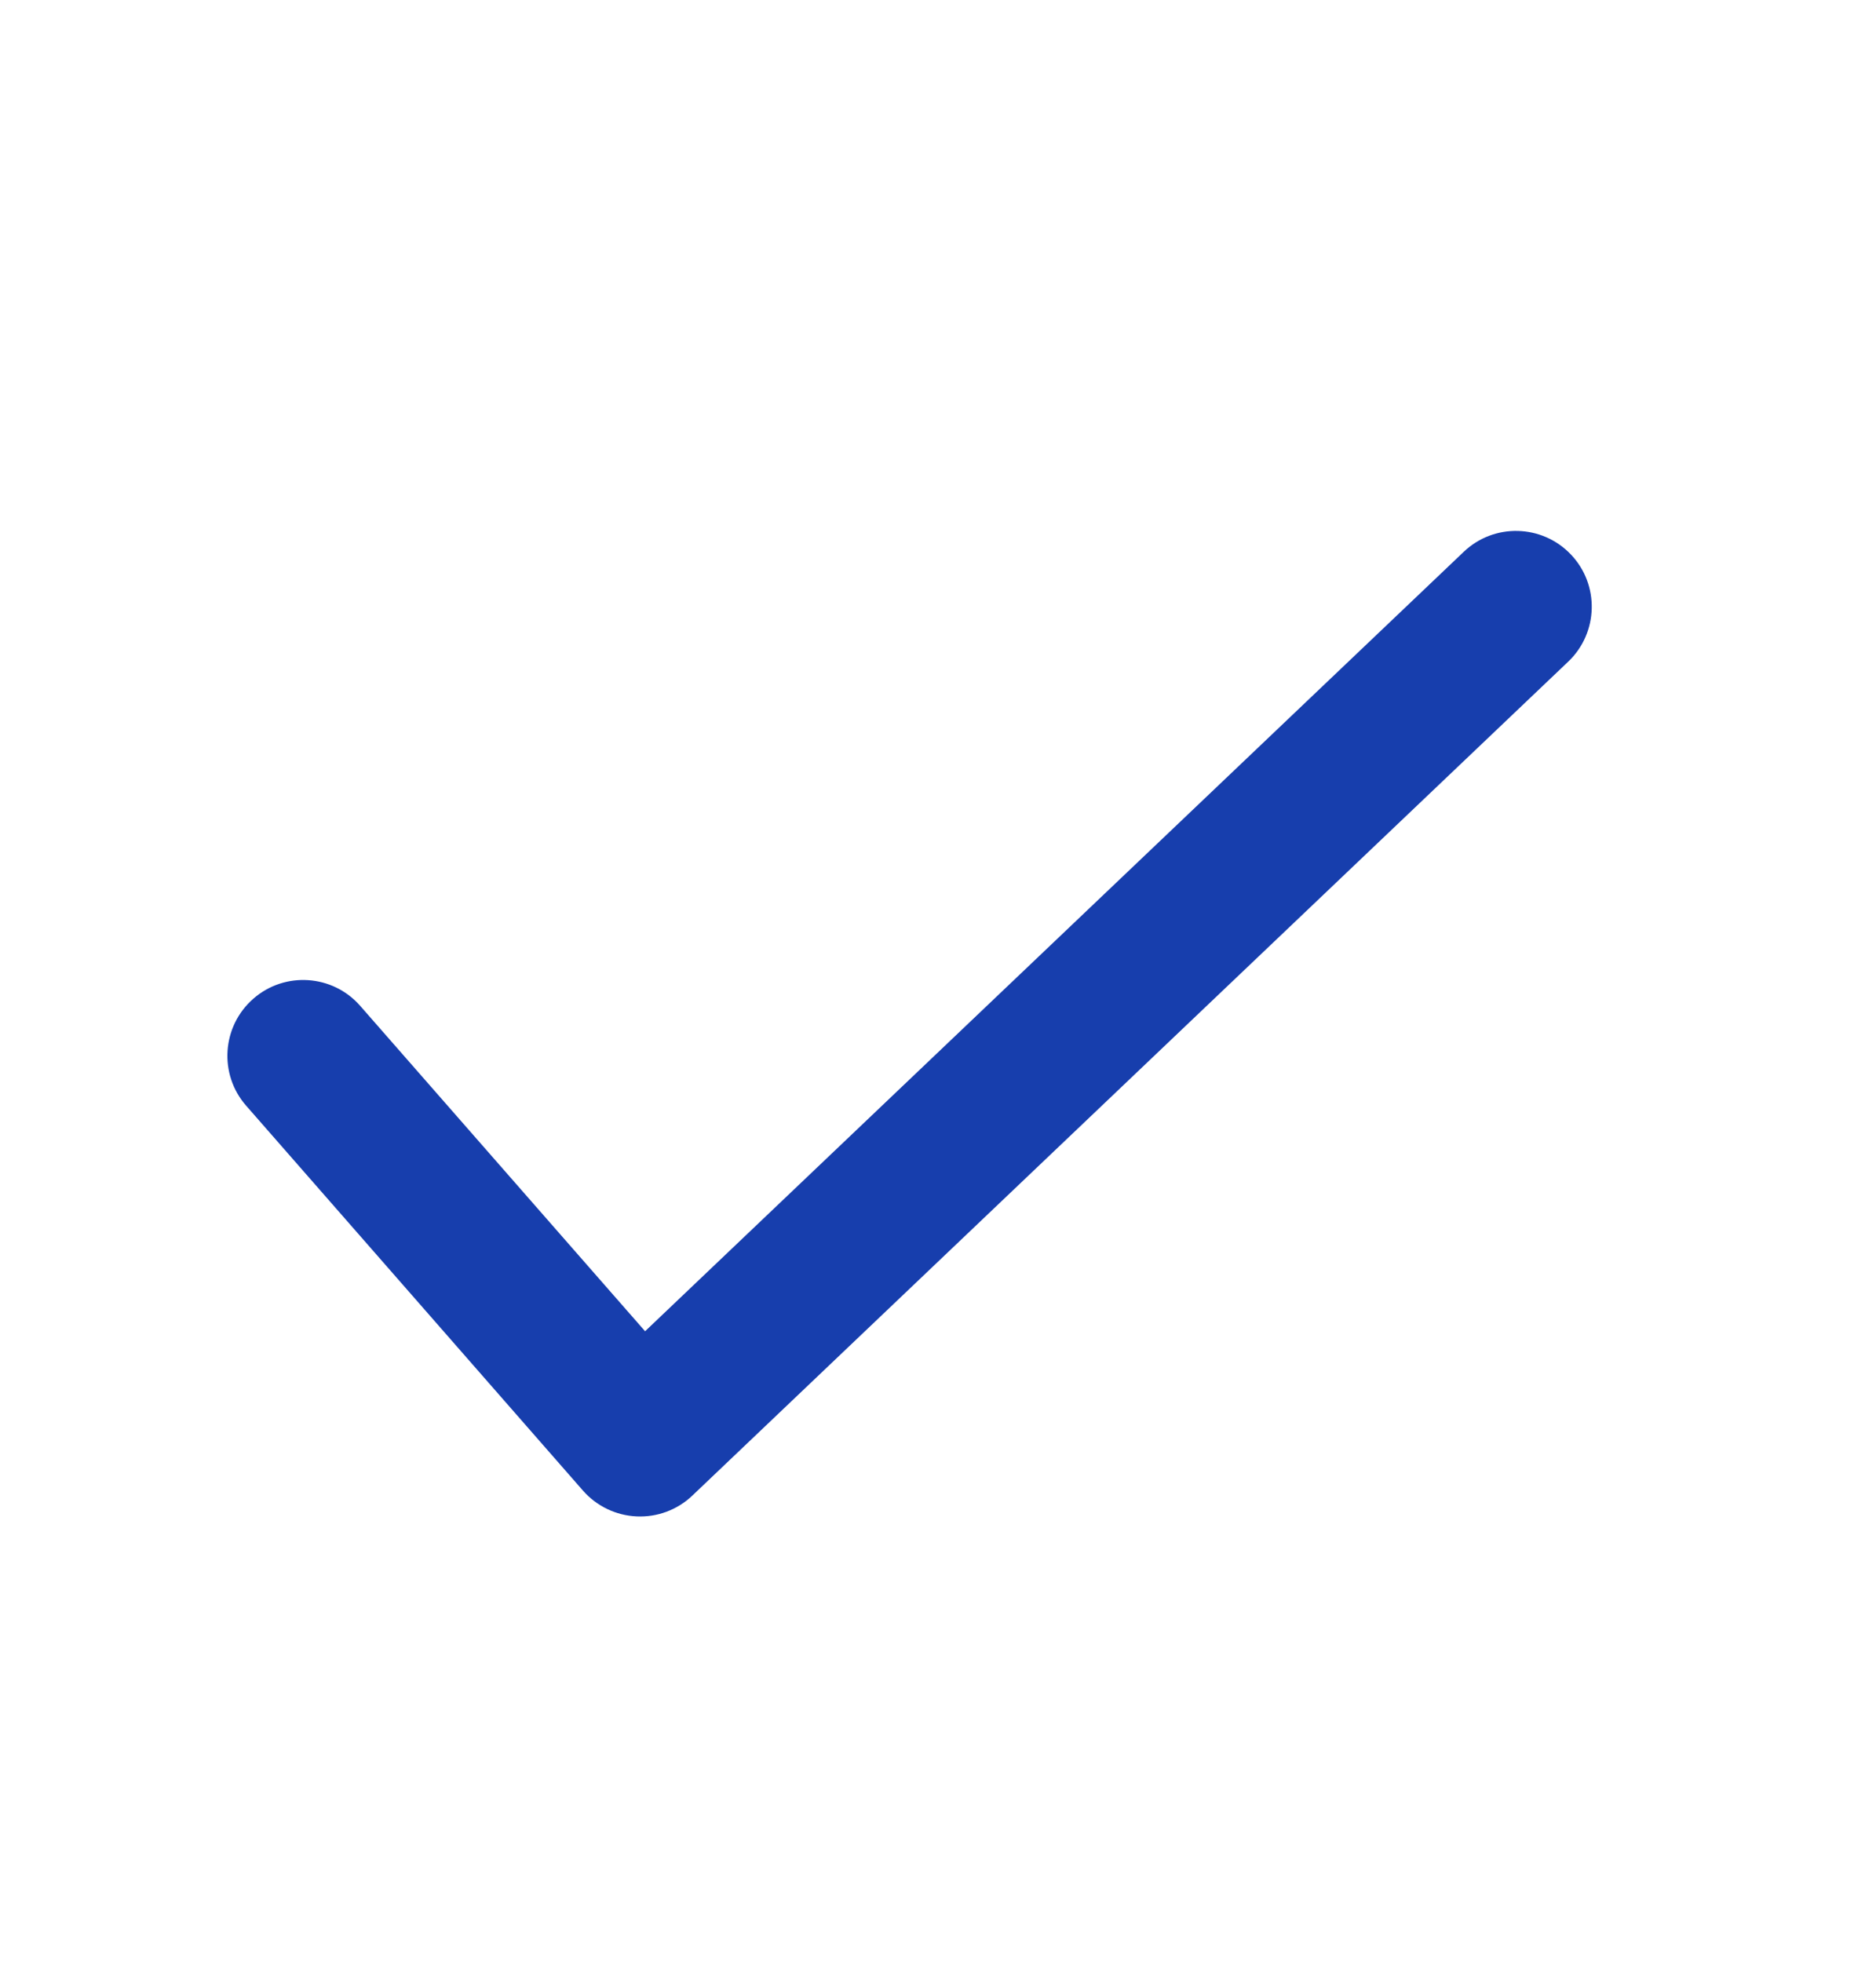 <svg width="22" height="23" viewBox="0 0 22 23" fill="none" xmlns="http://www.w3.org/2000/svg">
<path fill-rule="evenodd" clip-rule="evenodd" d="M18.422 6.501C18.76 6.856 18.746 7.419 18.391 7.757L8.119 17.535C7.944 17.702 7.708 17.79 7.466 17.779C7.224 17.768 6.997 17.659 6.837 17.477L2.887 12.964C2.563 12.595 2.601 12.033 2.97 11.71C3.339 11.386 3.901 11.424 4.224 11.793L7.565 15.608L17.165 6.47C17.52 6.131 18.083 6.145 18.422 6.501Z" fill="#173EAD"/>
</svg>

